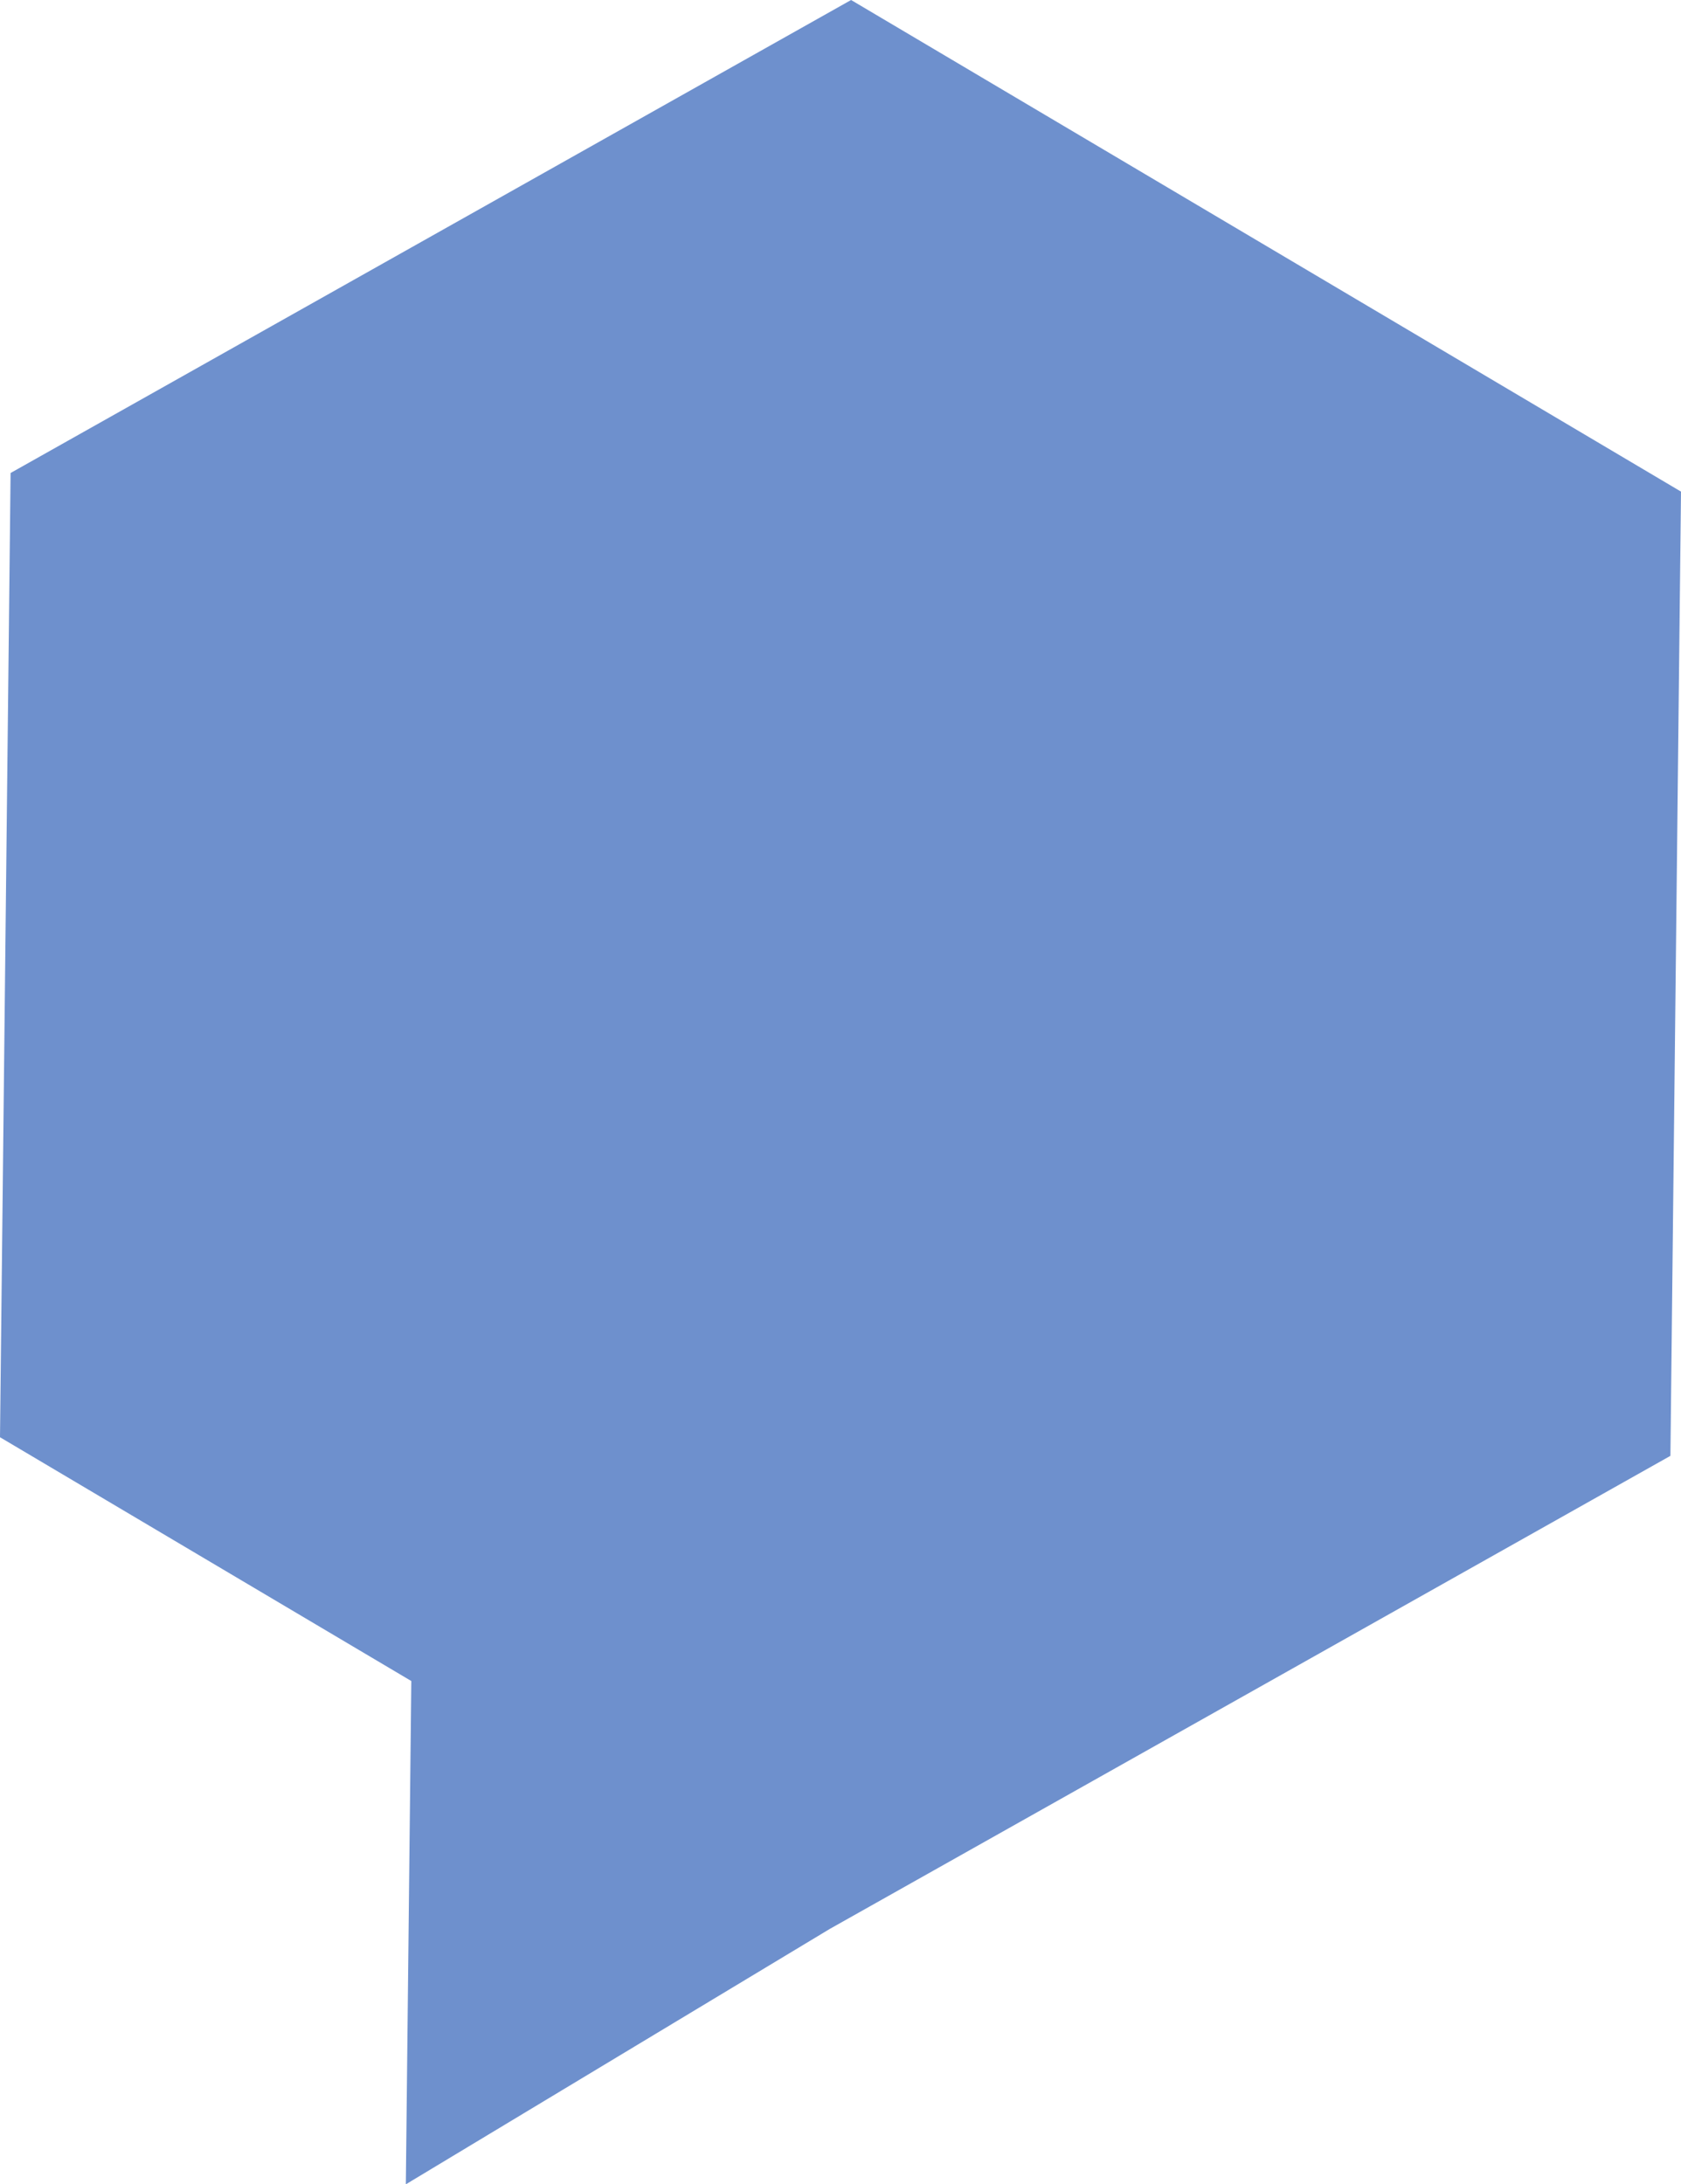 <svg xmlns="http://www.w3.org/2000/svg" viewBox="0 0 46.06 59.85"><defs><style>.cls-2{fill:#6e90cd;}</style></defs><g id="Layer_2" data-name="Layer 2"><g id="Layer_1-2" data-name="Layer 1"><g class="cls-1"><polygon class="cls-2" points="45.77 39.89 46.06 13.47 23.32 0 0.29 12.96 0 39.38 11.27 46.06 11.12 59.85 22.74 52.85 45.77 39.89"/></g></g></g></svg>
